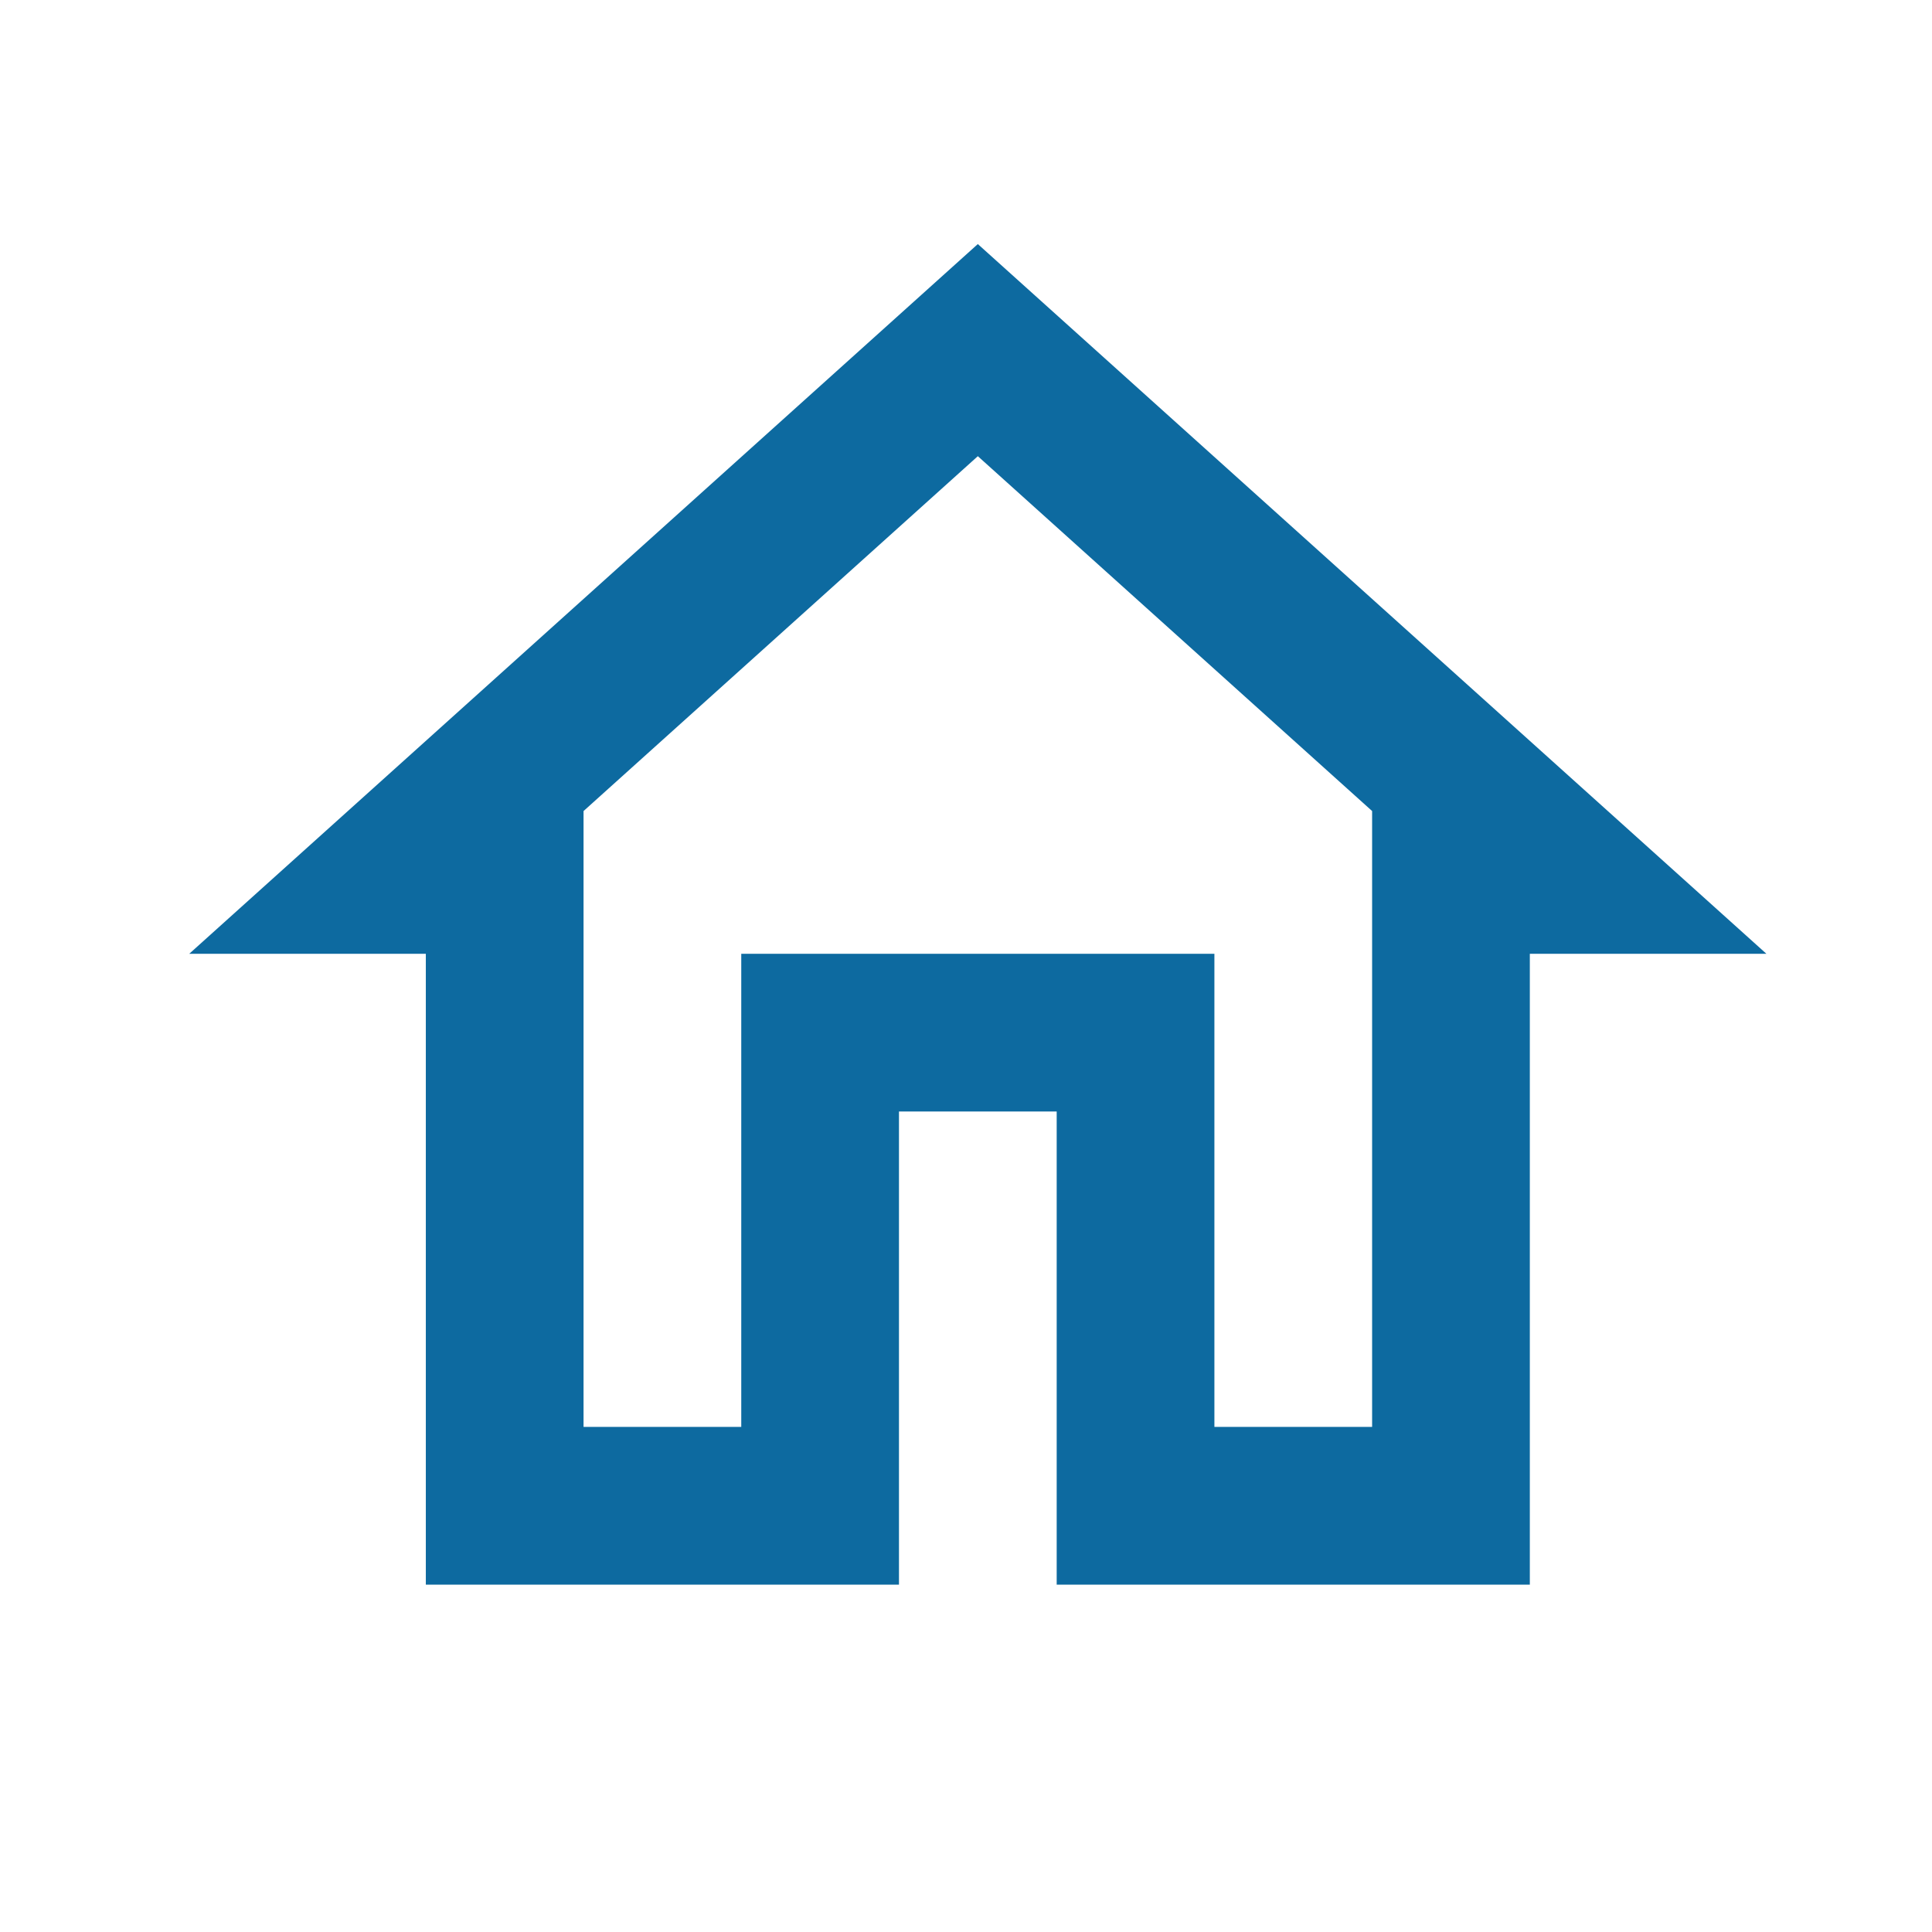 <?xml version="1.0" encoding="UTF-8"?>
<svg xmlns="http://www.w3.org/2000/svg" width="49" height="49" viewBox="0 0 49 49" fill="none">
  <g clip-path="url(#clip0_1209_2127)">
    <path d="M24.8 11.57L34.8 20.57V36.19H30.8V24.19H18.8V36.19H14.8V20.57L24.8 11.57ZM24.8 6.19L4.8 24.19H10.8V40.19H22.8V28.19H26.8V40.19H38.8V24.19H44.8L24.8 6.19Z" fill="#0D6AA0"></path>
  </g>
  <defs>
    <clipPath id="clip0_1209_2127">
      <rect width="48" height="48" fill="white" transform="translate(0.8 0.19)"></rect>
    </clipPath>
  </defs>
</svg>
